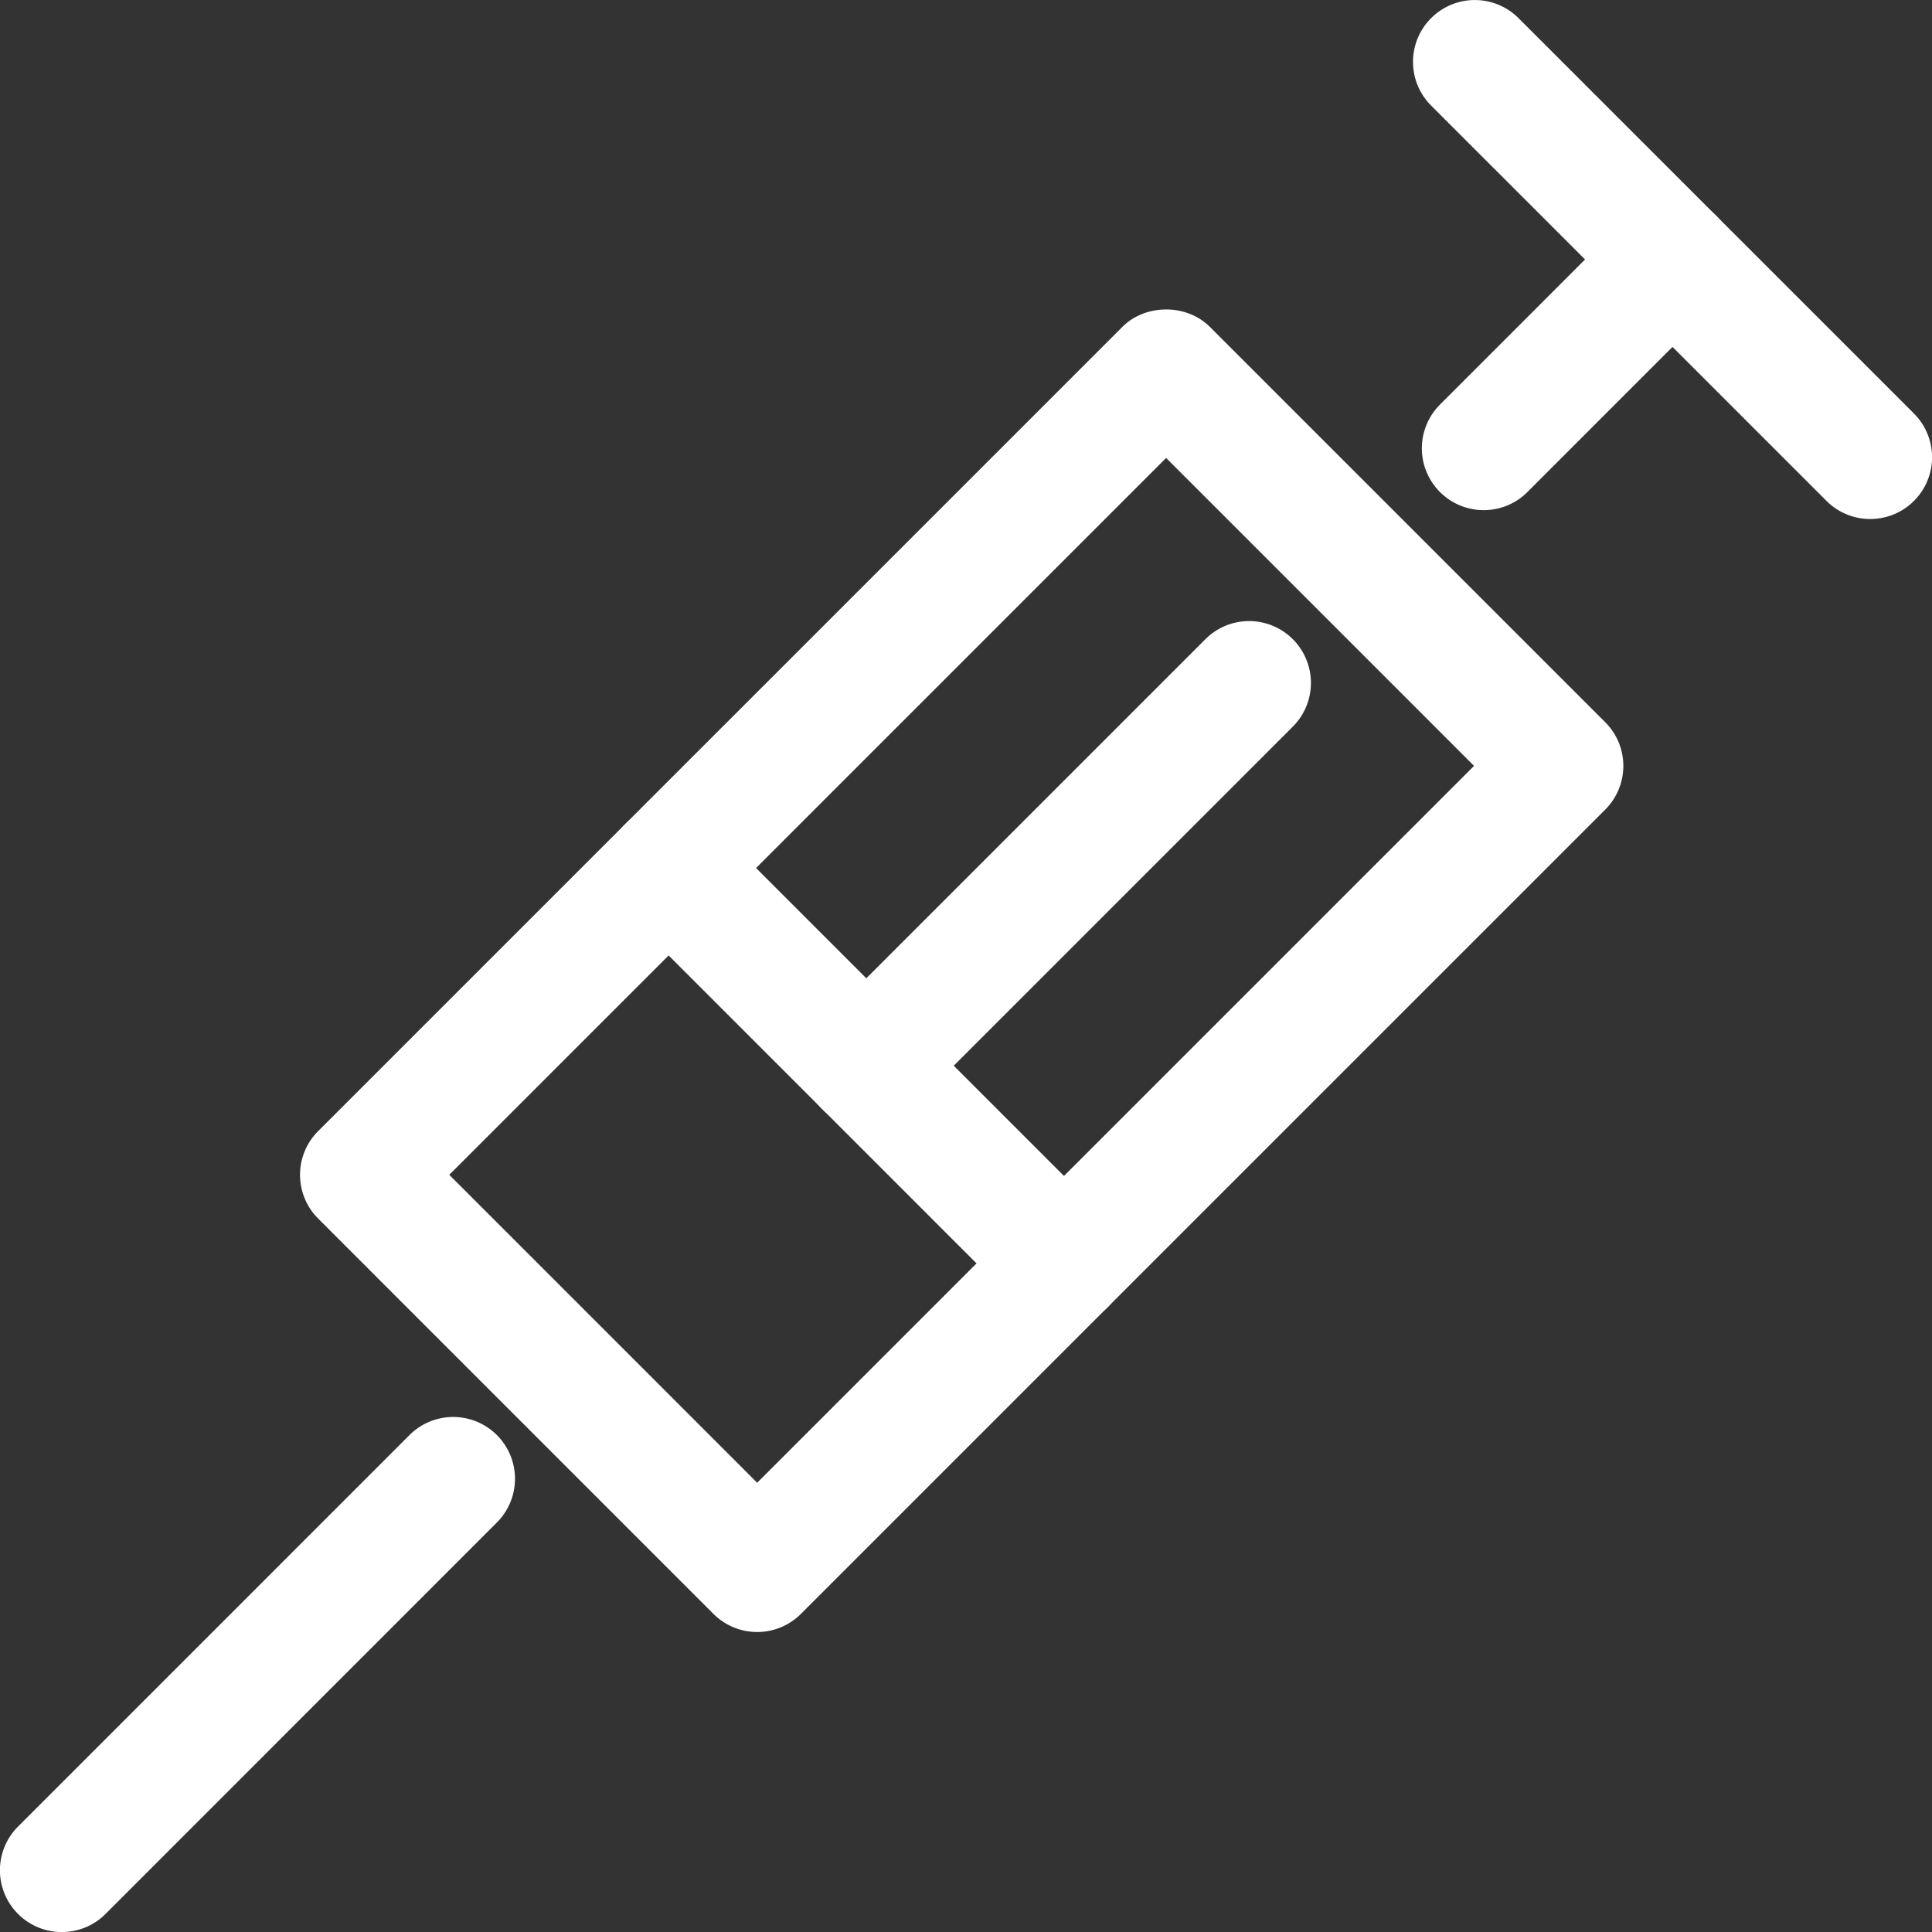 <svg xmlns="http://www.w3.org/2000/svg" xml:space="preserve" viewBox="0 0 57.691 57.692"><rect x="0" y="0" width="57.691" height="57.692" fill="#333333" stroke="none"/><g><g><g><path d="M22.61 48.733c-.489 0-.959-.194-1.306-.541L9.5 36.387a1.846 1.846 0 0 1 0-2.611L33.516 9.76c.693-.692 1.918-.692 2.611 0l11.806 11.806a1.844 1.844 0 0 1 0 2.61L23.916 48.192a1.845 1.845 0 0 1-1.306.541zm-9.194-13.652 9.194 9.195L44.016 22.87l-9.195-9.195-21.405 21.406z" fill="#fff"/></g><g><path d="M31.771 39.572a1.84 1.84 0 0 1-1.306-.541L18.661 27.226a1.846 1.846 0 0 1 2.611-2.611l11.805 11.806a1.845 1.845 0 0 1-1.306 3.151z" fill="#fff"/></g><g><path d="M55.846 15.498a1.84 1.84 0 0 1-1.306-.541L42.734 3.152a1.845 1.845 0 1 1 2.611-2.61l11.806 11.805a1.845 1.845 0 0 1-1.305 3.151z" fill="#fff"/></g><g><path d="M44.305 15.233a1.846 1.846 0 0 1-1.306-3.152l5.638-5.639a1.845 1.845 0 1 1 2.611 2.611l-5.638 5.639c-.36.361-.833.541-1.305.541z" fill="#fff"/></g><g><path d="M25.869 33.669a1.845 1.845 0 0 1-1.306-3.151l11.431-11.431a1.845 1.845 0 1 1 2.611 2.61l-11.43 11.431c-.361.36-.833.541-1.306.541z" fill="#fff"/></g><g><path d="M1.846 57.692A1.845 1.845 0 0 1 .54 54.541l11.687-11.688a1.844 1.844 0 1 1 2.611 2.609L3.151 57.152c-.36.361-.833.54-1.305.54z" fill="#fff"/></g></g></g></svg>